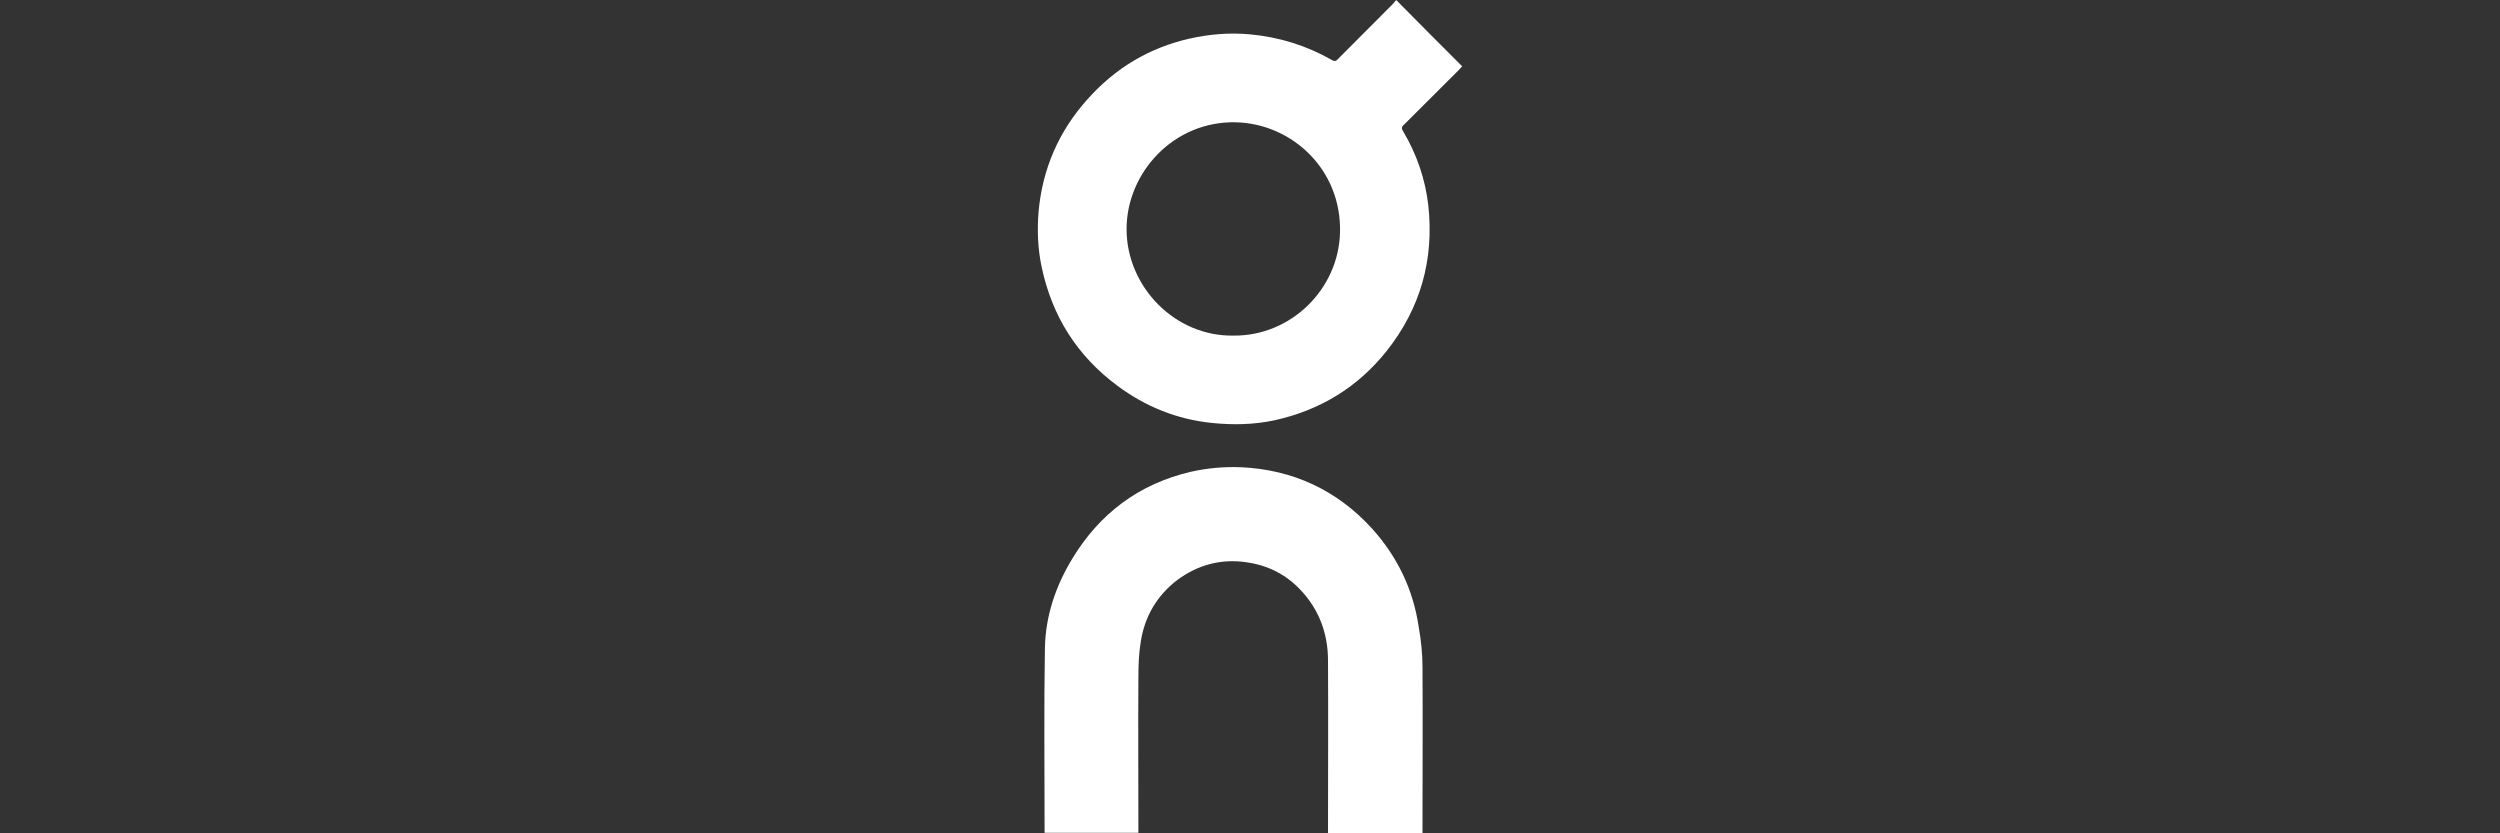 <?xml version="1.0" encoding="UTF-8"?> <svg xmlns="http://www.w3.org/2000/svg" width="150" height="50" viewBox="0 0 150 50" fill="none"><rect x="0" y="0" width="150" height="50" fill="#333333" stroke="none"/><path d="M87.73 3.979C87.65 4.059 87.57 4.159 87.5 4.229L84.251 7.469C84.21 7.508 84.19 7.529 84.17 7.548C84.091 7.648 84.091 7.748 84.19 7.879C85.01 9.268 85.52 10.748 85.7 12.338C86.05 15.577 85.23 18.496 83.201 21.056C81.461 23.245 79.192 24.615 76.482 25.215C75.232 25.485 73.963 25.505 72.693 25.375C70.603 25.155 68.723 24.395 67.044 23.145C64.624 21.346 63.115 18.966 62.495 15.997C62.265 14.907 62.224 13.787 62.315 12.697C62.545 10.138 63.525 7.868 65.264 5.939C66.924 4.079 68.953 2.869 71.363 2.319C72.553 2.05 73.753 1.95 74.982 2.059C76.742 2.219 78.382 2.729 79.911 3.599C80.111 3.719 80.181 3.639 80.301 3.519L83.52 0.29C83.601 0.21 83.681 0.11 83.77 0C85.09 1.34 86.4 2.649 87.73 3.979ZM80.401 13.947C80.501 10.178 77.531 7.438 74.182 7.338C70.413 7.238 67.594 10.368 67.594 13.747C67.594 17.207 70.503 20.196 74.002 20.136C77.452 20.176 80.321 17.346 80.401 13.947ZM85.35 40.052C85.371 43.221 85.35 46.401 85.35 49.57V50H79.681V49.61C79.681 46.291 79.701 42.962 79.681 39.642C79.681 37.903 79.071 36.383 77.802 35.163C76.962 34.363 75.942 33.893 74.772 33.733C73.253 33.513 71.863 33.893 70.633 34.803C69.403 35.743 68.673 37.013 68.444 38.512C68.324 39.232 68.303 39.982 68.303 40.722C68.284 43.672 68.303 46.601 68.303 49.56V49.97H62.675V49.61C62.675 46.031 62.634 42.442 62.695 38.862C62.734 36.963 63.334 35.173 64.335 33.523C65.994 30.784 68.363 29.024 71.463 28.304C72.443 28.084 73.453 27.994 74.452 28.034C77.562 28.174 80.221 29.404 82.331 31.724C83.841 33.403 84.79 35.363 85.12 37.602C85.27 38.432 85.35 39.252 85.35 40.052Z" fill="white"></path></svg> 
